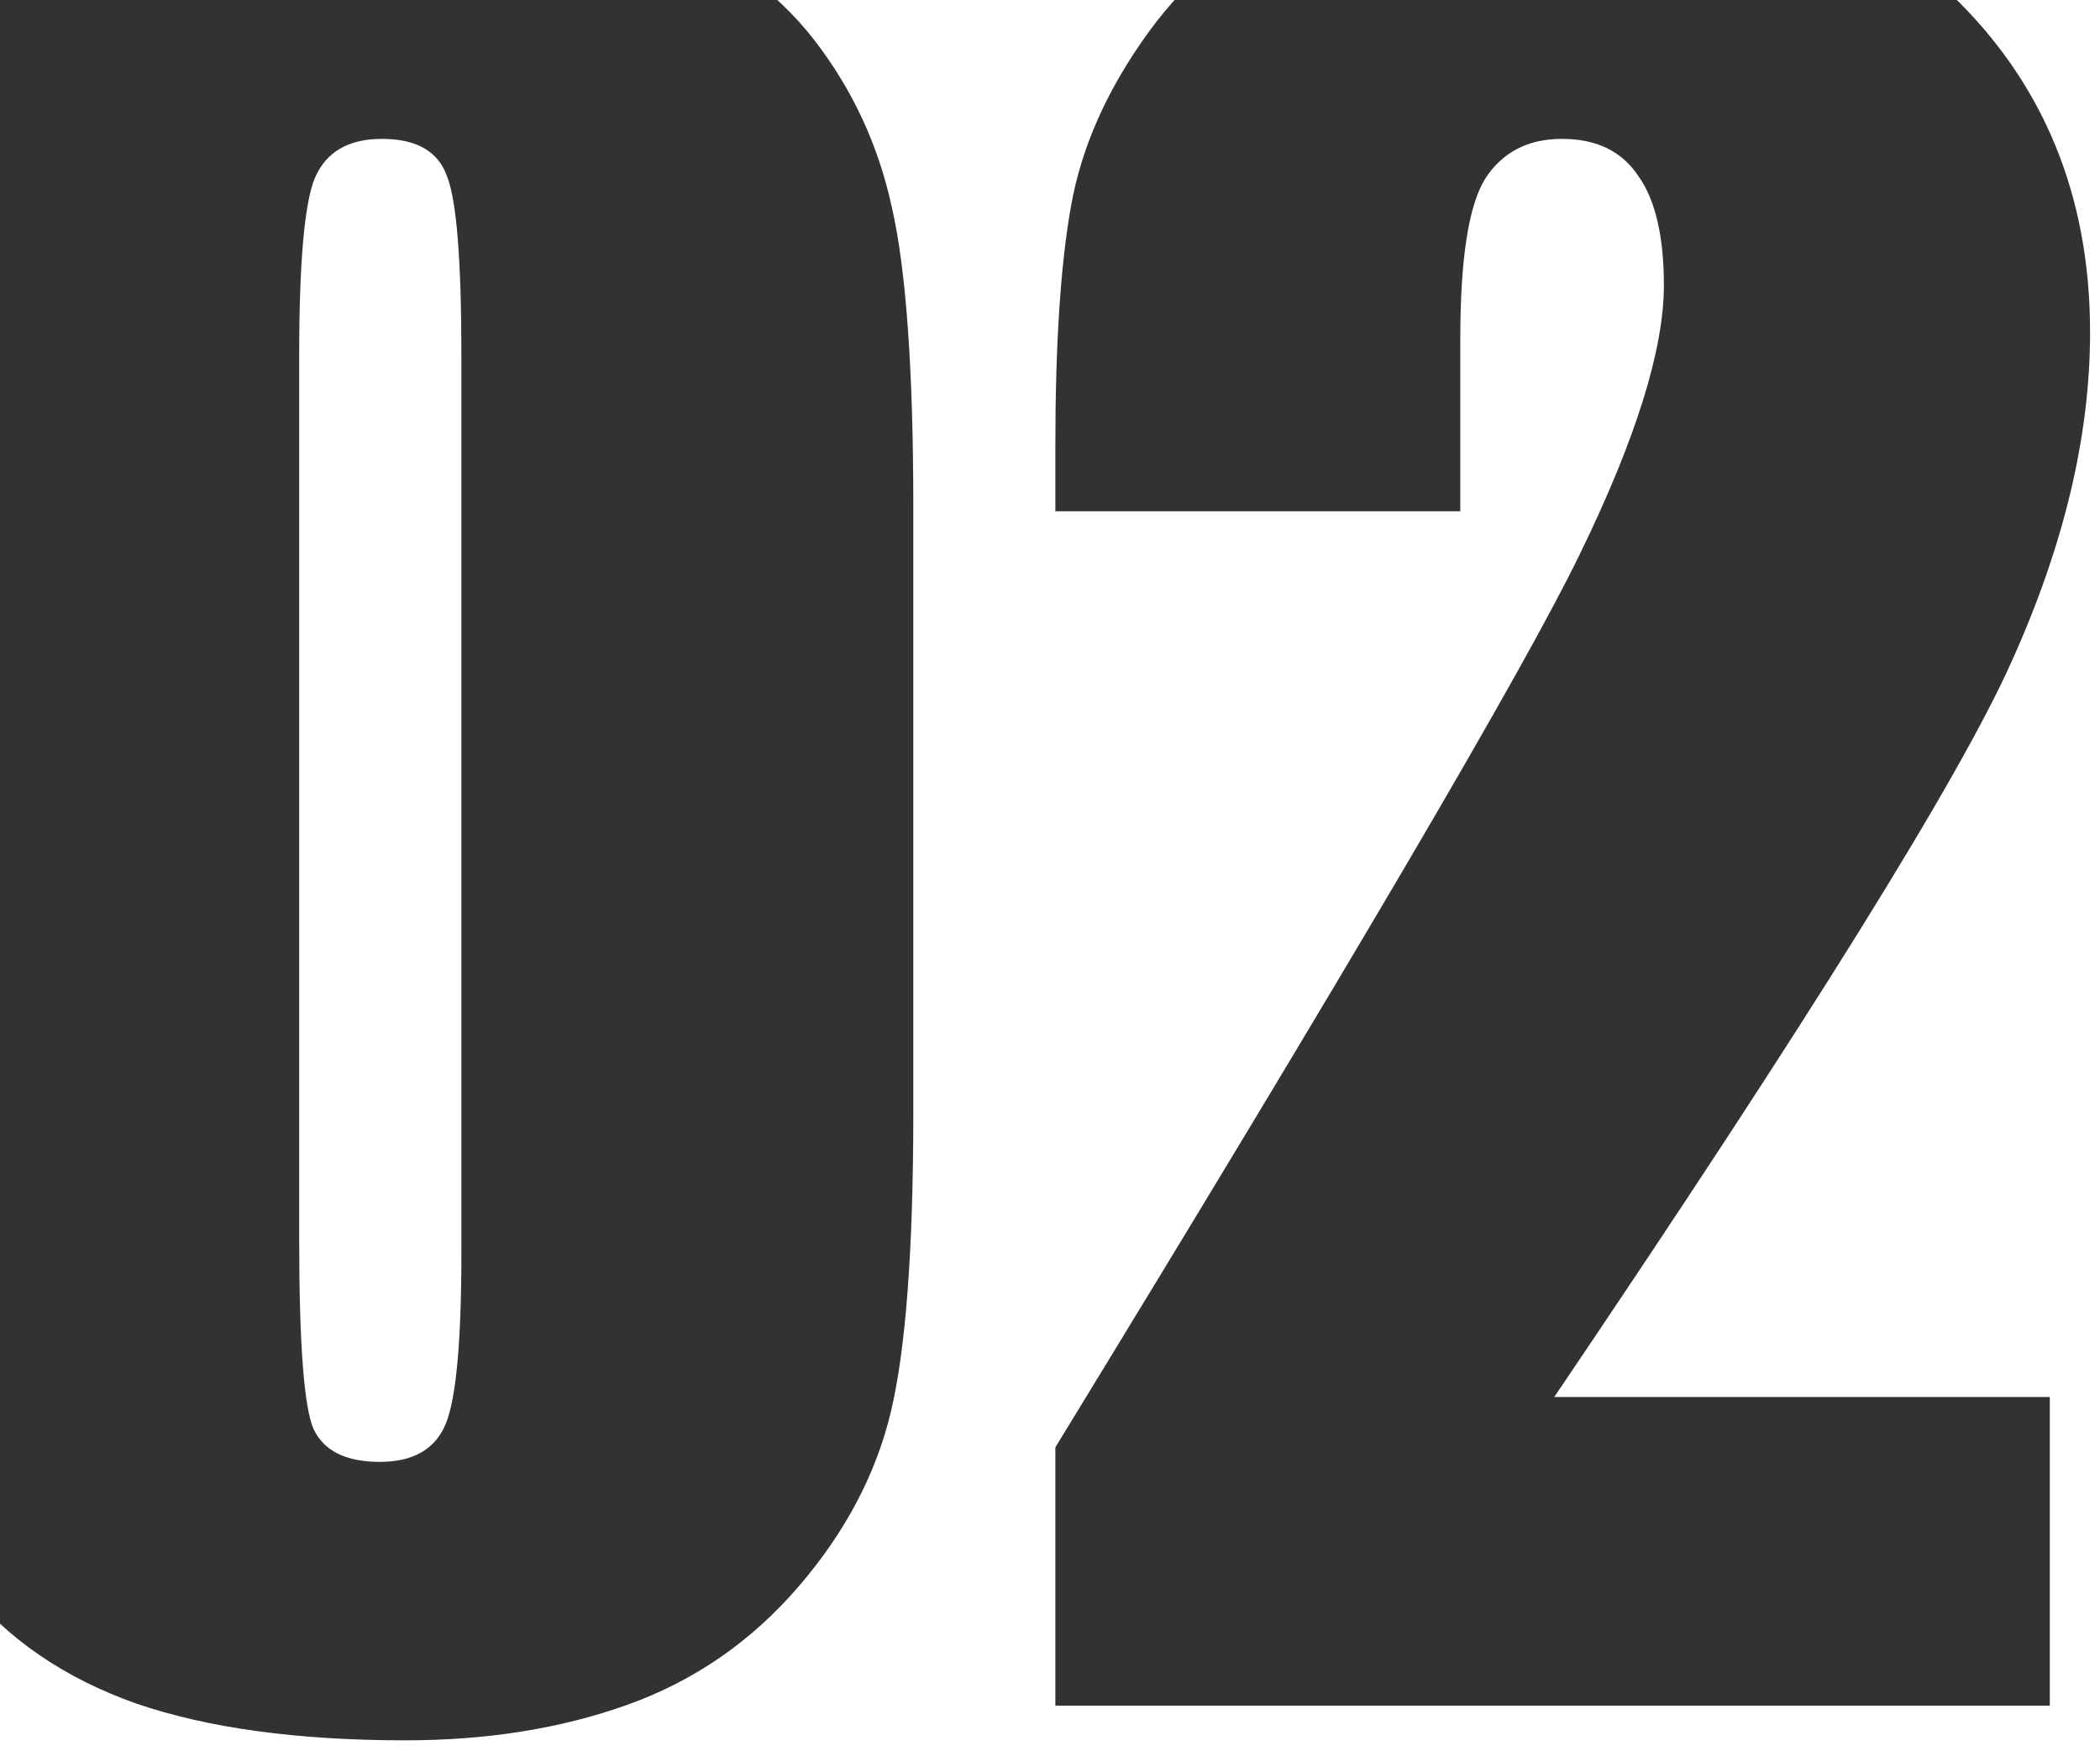 <svg xmlns="http://www.w3.org/2000/svg" width="110" height="92" viewBox="0 0 110 92" fill="none"><path d="M47.84 26.612V58.253C47.84 65.44 47.449 70.675 46.668 73.956C45.887 77.237 44.266 80.304 41.805 83.155C39.344 86.007 36.375 88.058 32.898 89.308C29.422 90.558 25.535 91.183 21.238 91.183C15.574 91.183 10.867 90.538 7.117 89.249C3.367 87.921 0.379 85.87 -1.848 83.097C-4.074 80.323 -5.656 77.413 -6.594 74.366C-7.531 71.28 -8 66.397 -8 59.718V26.612C-8 17.901 -7.258 11.378 -5.773 7.042C-4.25 2.706 -1.262 -0.771 3.191 -3.388C7.684 -6.005 13.113 -7.313 19.48 -7.313C24.676 -7.313 29.324 -6.396 33.426 -4.56C37.527 -2.763 40.594 -0.556 42.625 2.062C44.656 4.679 46.023 7.628 46.727 10.909C47.469 14.19 47.84 19.425 47.84 26.612ZM24.168 18.644C24.168 13.604 23.914 10.46 23.406 9.21C22.938 7.921 21.805 7.276 20.008 7.276C18.25 7.276 17.078 7.96 16.492 9.327C15.945 10.655 15.672 13.761 15.672 18.644V64.933C15.672 70.44 15.926 73.761 16.434 74.894C16.98 76.026 18.133 76.593 19.891 76.593C21.648 76.593 22.801 75.929 23.348 74.601C23.895 73.272 24.168 70.284 24.168 65.636V18.644Z" fill="#323230"></path><path d="M107.371 73.194V89.366H55.281V75.831C70.711 50.597 79.871 34.991 82.762 29.015C85.691 22.999 87.156 18.311 87.156 14.952C87.156 12.374 86.707 10.46 85.809 9.21C84.949 7.921 83.621 7.276 81.824 7.276C80.027 7.276 78.68 7.979 77.781 9.386C76.922 10.792 76.492 13.585 76.492 17.765V26.788H55.281V23.331C55.281 18.019 55.555 13.839 56.102 10.792C56.648 7.706 57.996 4.679 60.145 1.71C62.293 -1.259 65.086 -3.505 68.523 -5.028C71.961 -6.552 76.082 -7.313 80.887 -7.313C90.301 -7.313 97.41 -4.97 102.215 -0.282C107.059 4.366 109.48 10.265 109.48 17.413C109.48 22.843 108.113 28.585 105.379 34.64C102.684 40.694 94.695 53.546 81.414 73.194H107.371Z" fill="#323230"></path></svg>